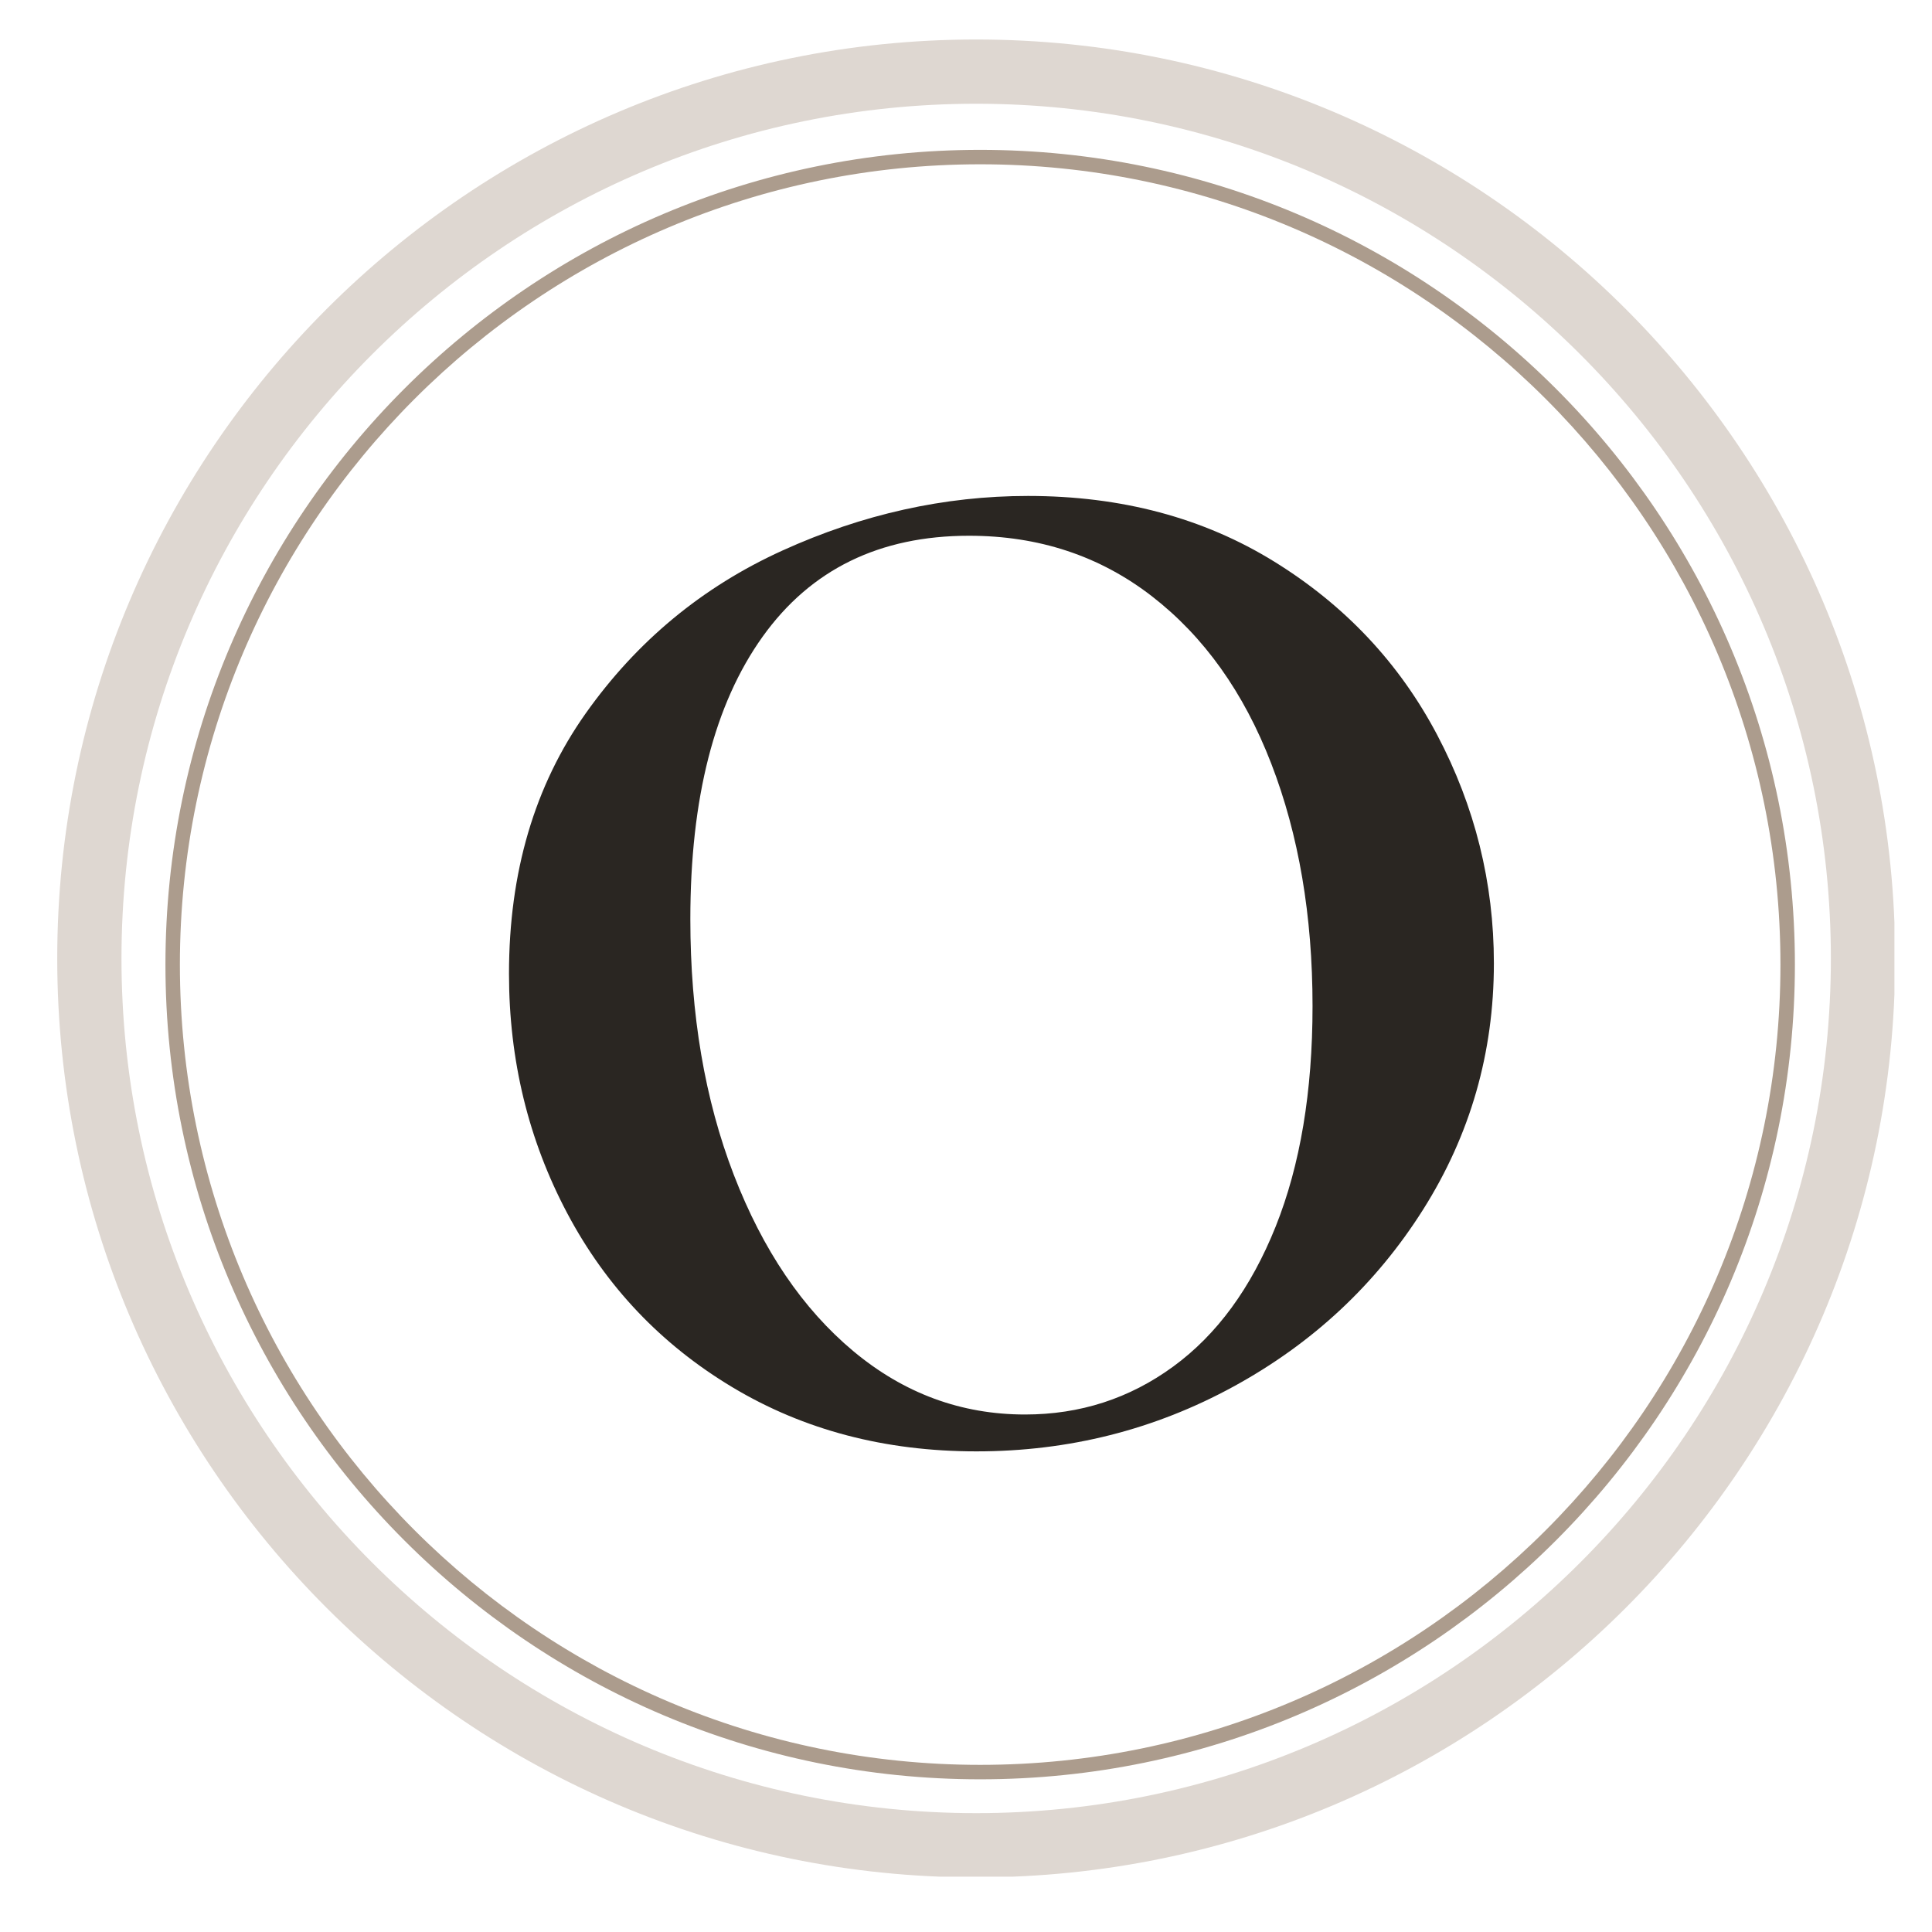 <svg xmlns="http://www.w3.org/2000/svg" xmlns:xlink="http://www.w3.org/1999/xlink" width="1080" zoomAndPan="magnify" viewBox="0 0 810 810" height="1080" preserveAspectRatio="xMidYMid meet" version="1.0"><defs><g/><clipPath id="b86cf9b7d0"><path d="M 23.996 16.559 L 794.246 16.559 L 794.246 786.809 L 23.996 786.809 Z M 23.996 16.559 " clip-rule="nonzero"/></clipPath><clipPath id="1bb5c8dc1d"><path d="M 69.363 62.828 L 752.613 62.828 L 752.613 746 L 69.363 746 Z M 69.363 62.828 " clip-rule="nonzero"/></clipPath><clipPath id="ea5a9e1e95"><rect x="0" width="513" y="0" height="752"/></clipPath></defs><g clip-path="url(#b86cf9b7d0)"><path fill="#ded7d1" d="M 409.266 787.102 C 196.828 787.102 23.996 614.281 23.996 401.84 C 23.996 189.391 196.828 16.559 409.266 16.559 C 621.715 16.559 794.539 189.391 794.539 401.84 C 794.539 614.281 621.715 787.102 409.266 787.102 Z M 409.266 43.496 C 211.68 43.496 50.93 204.254 50.93 401.84 C 50.93 599.43 211.68 760.168 409.266 760.168 C 606.844 760.168 767.602 599.43 767.602 401.84 C 767.602 204.254 606.844 43.496 409.266 43.496 Z M 409.266 43.496 " fill-opacity="1" fill-rule="nonzero"/></g><g clip-path="url(#1bb5c8dc1d)"><path fill="#ac9c8d" d="M 410.945 745.984 C 222.598 745.984 69.363 592.754 69.363 404.406 C 69.363 216.059 222.598 62.828 410.945 62.828 C 599.289 62.828 752.52 216.059 752.52 404.406 C 752.52 592.754 599.289 745.984 410.945 745.984 Z M 410.945 68.879 C 225.934 68.879 75.418 219.398 75.418 404.406 C 75.418 589.414 225.934 739.926 410.945 739.926 C 595.949 739.926 746.461 589.414 746.461 404.406 C 746.465 219.398 595.949 68.879 410.945 68.879 Z M 410.945 68.879 " fill-opacity="1" fill-rule="nonzero"/></g><g transform="matrix(1, 0, 0, 1, 180, 29)"><g clip-path="url(#ea5a9e1e95)"><g fill="#2a2622" fill-opacity="1"><g transform="translate(3.116, 572.069)"><g><path d="M 226.234 7.422 C 187.91 7.422 153.812 -1.539 123.938 -19.469 C 94.062 -37.395 70.984 -61.707 54.703 -92.406 C 38.422 -123.113 30.281 -156.598 30.281 -192.859 C 30.281 -235.305 40.992 -271.672 62.422 -301.953 C 83.859 -332.242 111.367 -355.016 144.953 -370.266 C 178.535 -385.516 212.844 -393.141 247.875 -393.141 C 287.02 -393.141 321.426 -383.969 351.094 -365.625 C 380.77 -347.289 403.539 -323.082 419.406 -293 C 435.27 -262.914 443.203 -230.977 443.203 -197.188 C 443.203 -159.688 433.312 -125.273 413.531 -93.953 C 393.75 -62.641 367.27 -37.914 334.094 -19.781 C 300.926 -1.645 264.973 7.422 226.234 7.422 Z M 246.641 -8.031 C 269.711 -8.031 290.414 -14.727 308.75 -28.125 C 327.094 -41.52 341.414 -61.094 351.719 -86.844 C 362.02 -112.602 367.172 -143.41 367.172 -179.266 C 367.172 -217.172 361.398 -251.062 349.859 -280.938 C 338.328 -310.82 321.641 -334.211 299.797 -351.109 C 277.953 -368.004 252.406 -376.453 223.156 -376.453 C 185.645 -376.453 156.789 -362.336 136.594 -334.109 C 116.406 -305.879 106.312 -266.422 106.312 -215.734 C 106.312 -175.754 112.391 -140.004 124.547 -108.484 C 136.711 -76.961 153.406 -52.336 174.625 -34.609 C 195.844 -16.891 219.848 -8.031 246.641 -8.031 Z M 246.641 -8.031 "/></g></g></g></g></g></svg>